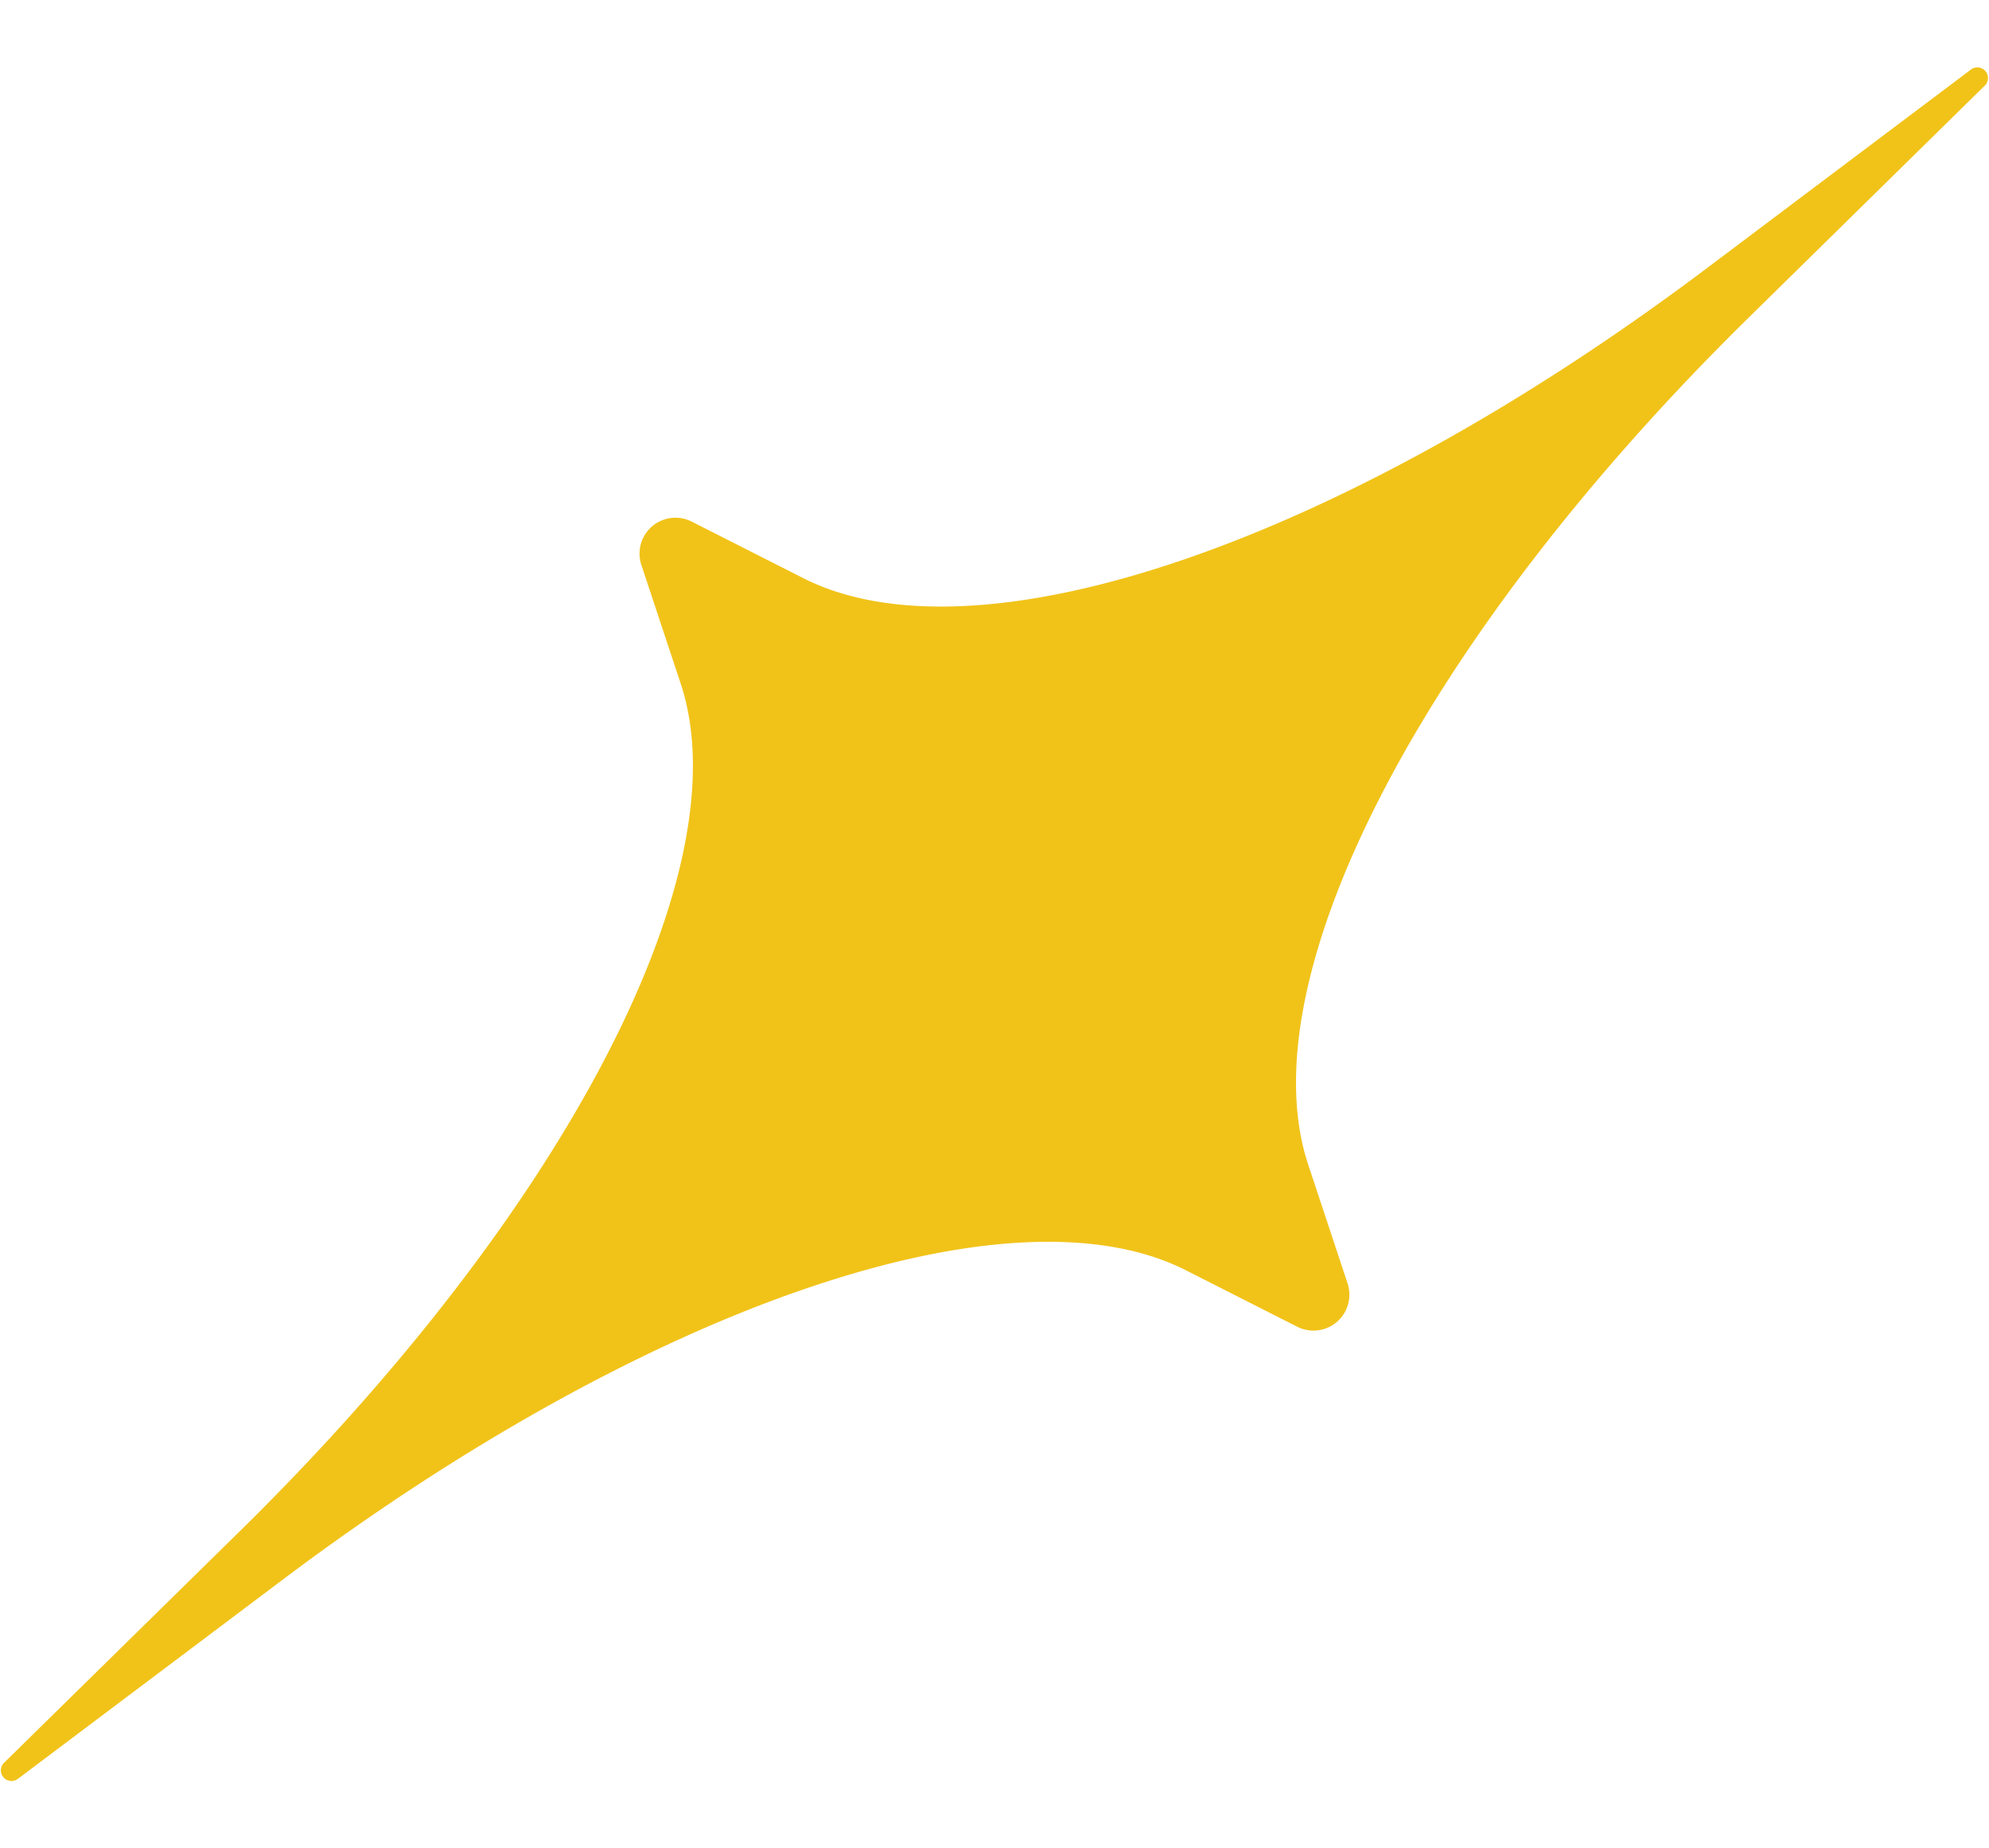 <svg xmlns="http://www.w3.org/2000/svg" xmlns:xlink="http://www.w3.org/1999/xlink" width="130.916" height="121.671" viewBox="0 0 130.916 121.671">
  <defs>
    <clipPath id="clip-path">
      <rect id="Rectangle_1023" data-name="Rectangle 1023" width="126.899" height="117.314" fill="#f1c319"/>
    </clipPath>
  </defs>
  <g id="Group_2080" data-name="Group 2080" transform="translate(4.094) rotate(2)">
    <g id="Group_2078" data-name="Group 2078" clip-path="url(#clip-path)">
      <path id="Path_3383" data-name="Path 3383" d="M87.5,81.478l-2.86-7.715c-4.5-12.152,6.376-34.987,27.051-56.769l15-15.807a.7.7,0,0,0-.943-1.021l-16.948,13.7C85.455,32.749,61.829,41.785,50.073,36.331l-7.465-3.463a2.365,2.365,0,0,0-3.213,2.968l2.86,7.715c4.5,12.152-6.376,34.987-27.05,56.769L.2,116.127a.7.7,0,0,0,.944,1.021l16.947-13.7C41.445,84.564,65.07,75.528,76.827,80.982l7.464,3.463A2.365,2.365,0,0,0,87.5,81.478" transform="translate(0 0)" fill="#f1c319" fill-rule="evenodd"/>
    </g>
  </g>
</svg>
